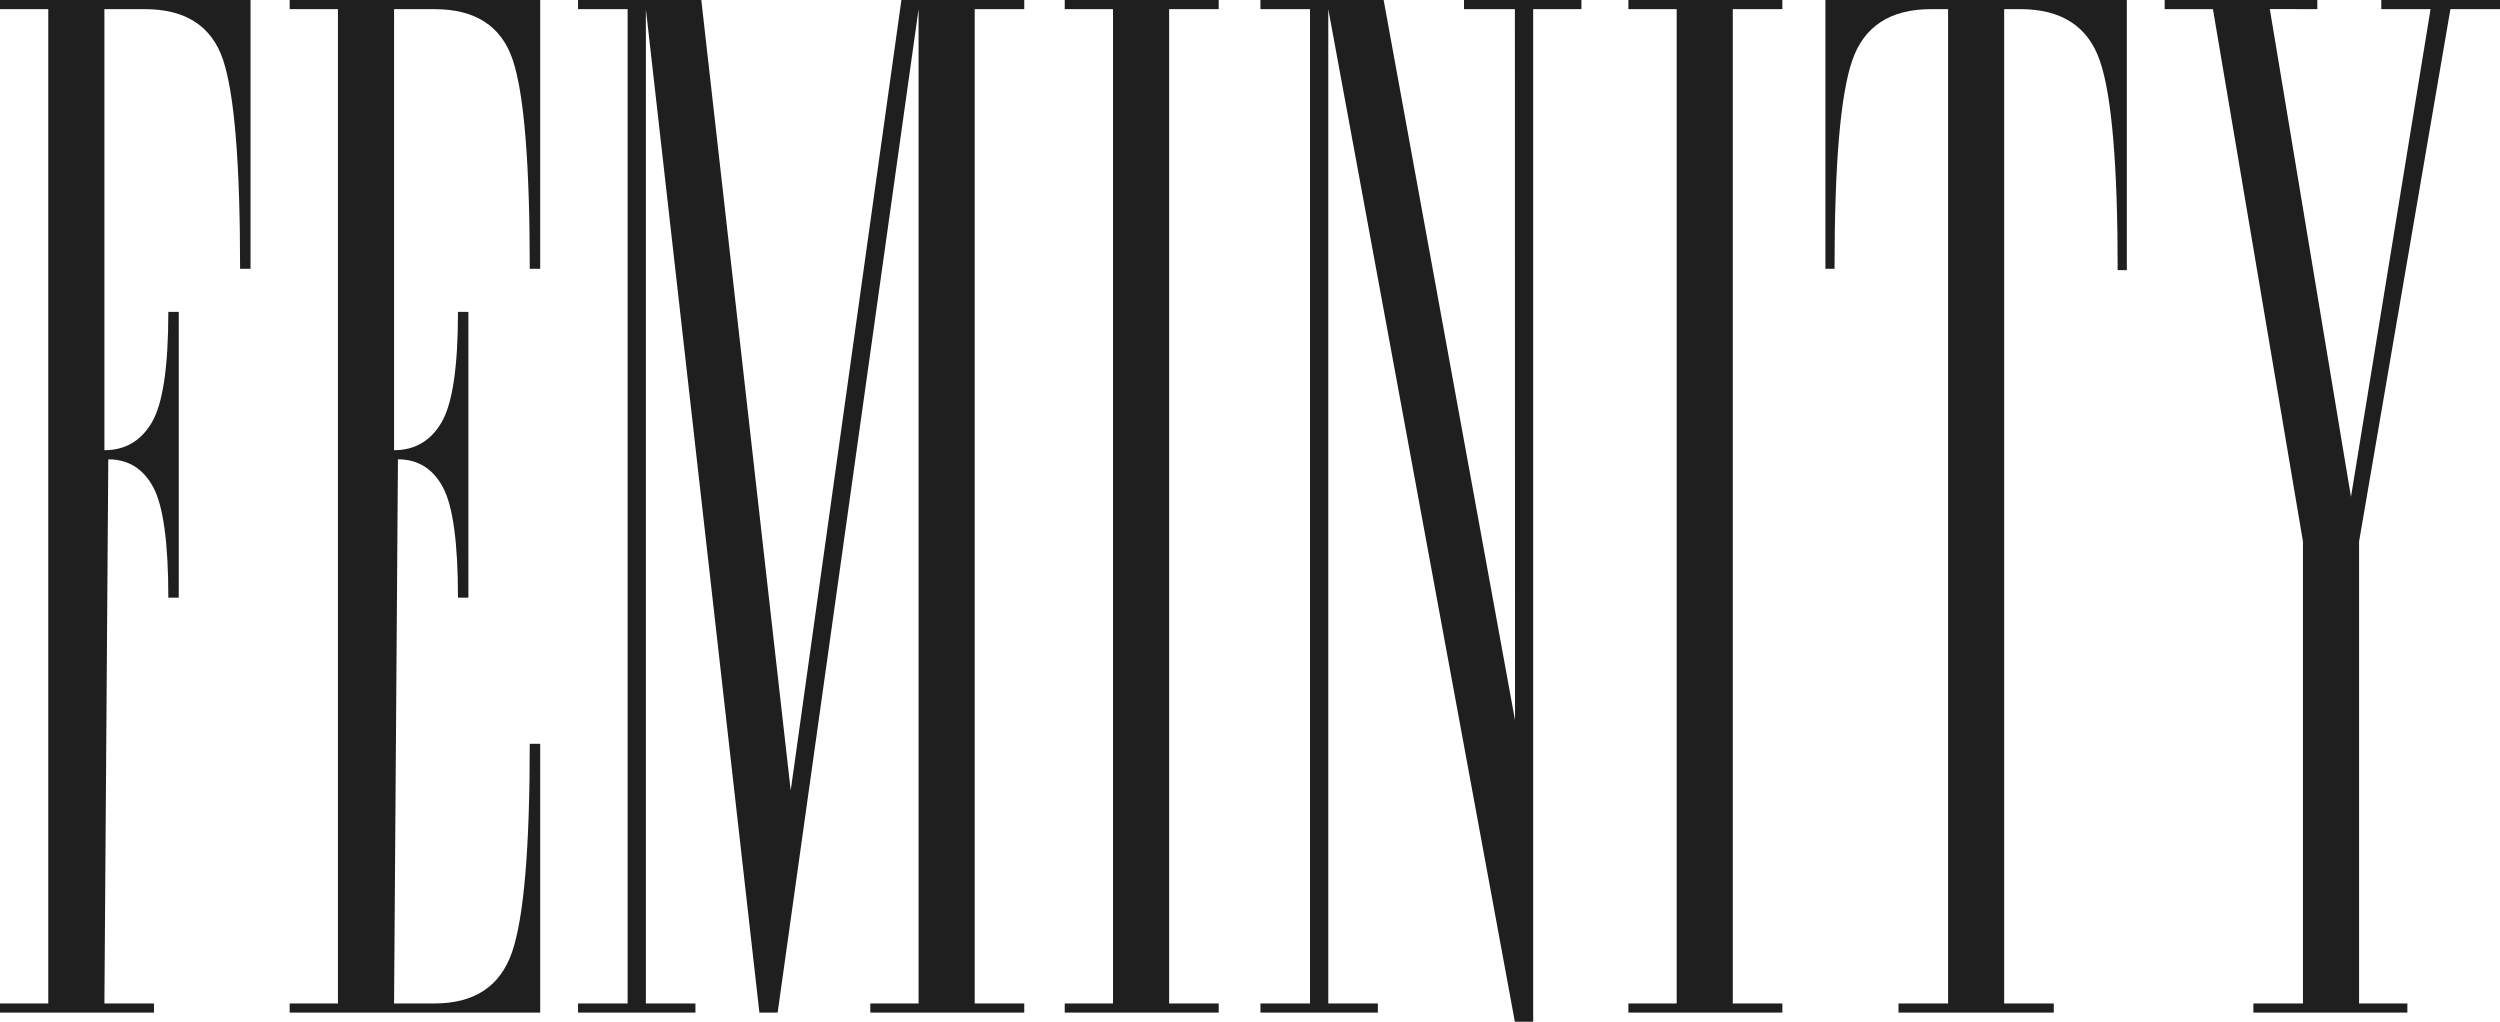 <svg xmlns="http://www.w3.org/2000/svg" xmlns:xlink="http://www.w3.org/1999/xlink" width="1024" height="418.5" viewBox="0 0 1024 418.5">
  <defs>
    <clipPath id="clip-path">
      <rect id="Rectangle_634" data-name="Rectangle 634" width="1024" height="418.499" fill="#1f1f1f"/>
    </clipPath>
    <clipPath id="clip-Feminity-logo-b">
      <rect width="1024" height="418.5"/>
    </clipPath>
  </defs>
  <g id="Feminity-logo-b" clip-path="url(#clip-Feminity-logo-b)">
    <g id="Group_1710" data-name="Group 1710">
      <g id="Group_1709" data-name="Group 1709" clip-path="url(#clip-path)">
        <path id="Path_759" data-name="Path 759" d="M42.763,411.017h20.3v3.741H0v-3.741H19.773V3.746H0V0H102.618V110.11H98.343q0-64.67-6.947-85.522Q84.443,3.761,59.325,3.746H42.763V184.4q12.819,0,19.5-11.492t6.683-45.166h4.275V244.793H68.95q0-33.668-6.153-45.166-6.136-11.47-18.44-11.488Zm178.5-106.364h-4.275q0,64.145-7.222,85.252t-31.8,21.112H161.409L163,188.14q12.3,0,18.445,11.488,6.136,11.515,6.143,45.166h4.27V127.741h-4.27q0,33.676-6.678,45.166t-19.5,11.492V3.746h16.562q25.12,0,32.07,20.842t6.947,85.522h4.275V0H118.646V3.746h19.773V411.017H118.646v3.741H221.264ZM323.877,323.8,287.252,0h-50.49V3.746H257.07V411.012H236.762v3.746H284.85v-3.746h-20.3V3.746l46.5,411.012h7.472L376.25,3.746V411.012H356.477v3.746h63.061v-3.746h-20.3V3.746h20.3V0h-50.32ZM499.181,3.746V0H436.115V3.746h19.773V411.017H436.115v3.736h63.066v-3.736H478.874V3.746ZM566.743,0h-50.47V3.746h20.313V411.012H516.273v3.746h48.1v-3.746H544.068V3.746L620.484,418.5h7.507V3.746h19.763V0h-48.1V3.746H620.5l.055,291.278ZM730.06,3.746V0H666.989V3.746h19.779V411.017H666.989v3.736H730.06v-3.736H709.752V3.746ZM747.691,0V110.11h3.736q0-64.145,7.217-85.252T790.979,3.746h6.957V411.012H777.623v3.746h63.6v-3.746H820.911V3.746h6.628q25.322,0,32.6,21.222,7.26,21.224,7.262,85.672h3.746V0ZM922.985,411.017v3.741h63.076v-3.741H966.278v-189.2L1003.687,3.746H1024V0H975.373V3.746h20.183L962.961,203.5,929.713,3.7l19.464.05V0H886.645V3.746h19.778l36.87,218.068v189.2Z" fill="#1f1f1f"/>
      </g>
    </g>
  </g>
</svg>
